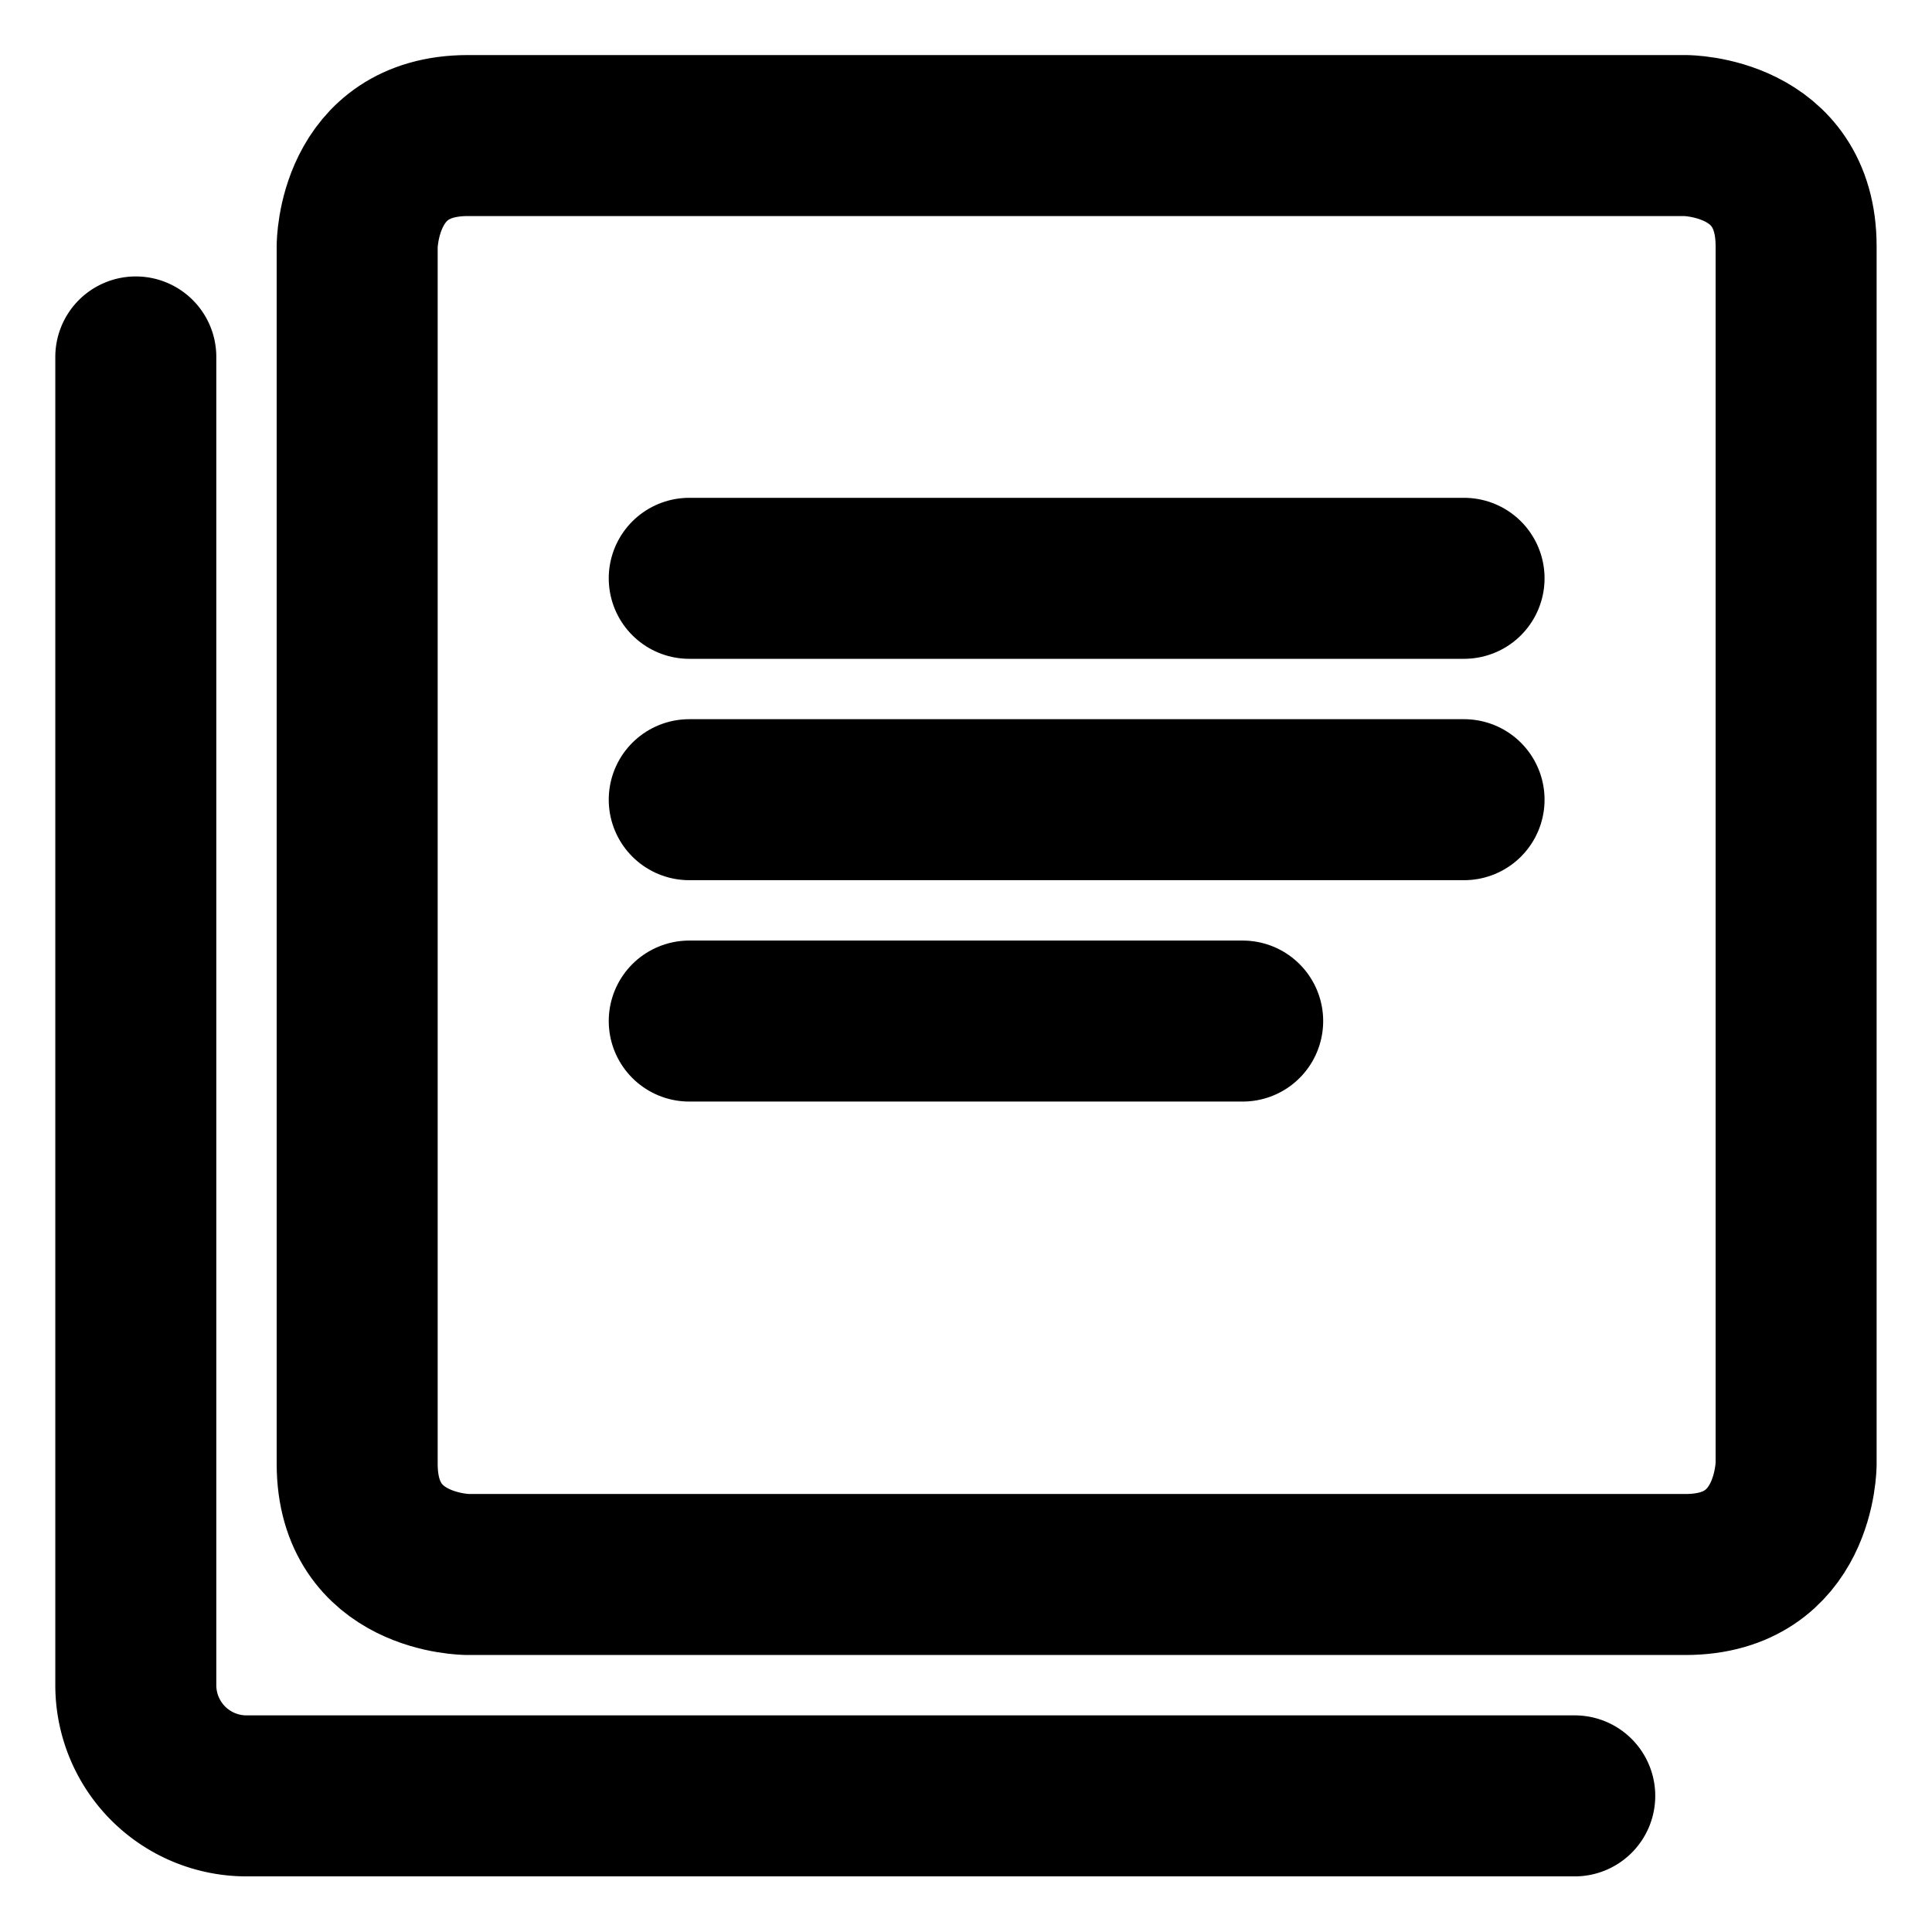 <svg xmlns="http://www.w3.org/2000/svg" viewBox="-1 -1 24 24" id="Paginate-Filter-Text--Streamline-Ultimate.svg"><desc>Paginate Filter Text Streamline Icon: https://streamlinehq.com</desc><defs></defs><title>paginate-filter-text</title><path d="M4.812 0.684h15.125s1.375 0 1.375 1.375v15.125s0 1.375 -1.375 1.375H4.812s-1.375 0 -1.375 -1.375v-15.125s0 -1.375 1.375 -1.375" fill="none" stroke="#000000" stroke-linecap="round" stroke-linejoin="round" stroke-width="2"></path><path d="M18.562 21.309h-16.5a1.375 1.375 0 0 1 -1.375 -1.375v-16.5" fill="none" stroke="#000000" stroke-linecap="round" stroke-linejoin="round" stroke-width="2"></path><path d="m7.562 6.184 9.625 0" fill="none" stroke="#000000" stroke-linecap="round" stroke-linejoin="round" stroke-width="2"></path><path d="m7.562 8.934 9.625 0" fill="none" stroke="#000000" stroke-linecap="round" stroke-linejoin="round" stroke-width="2"></path><path d="m7.562 11.684 6.875 0" fill="none" stroke="#000000" stroke-linecap="round" stroke-linejoin="round" stroke-width="2"></path></svg>